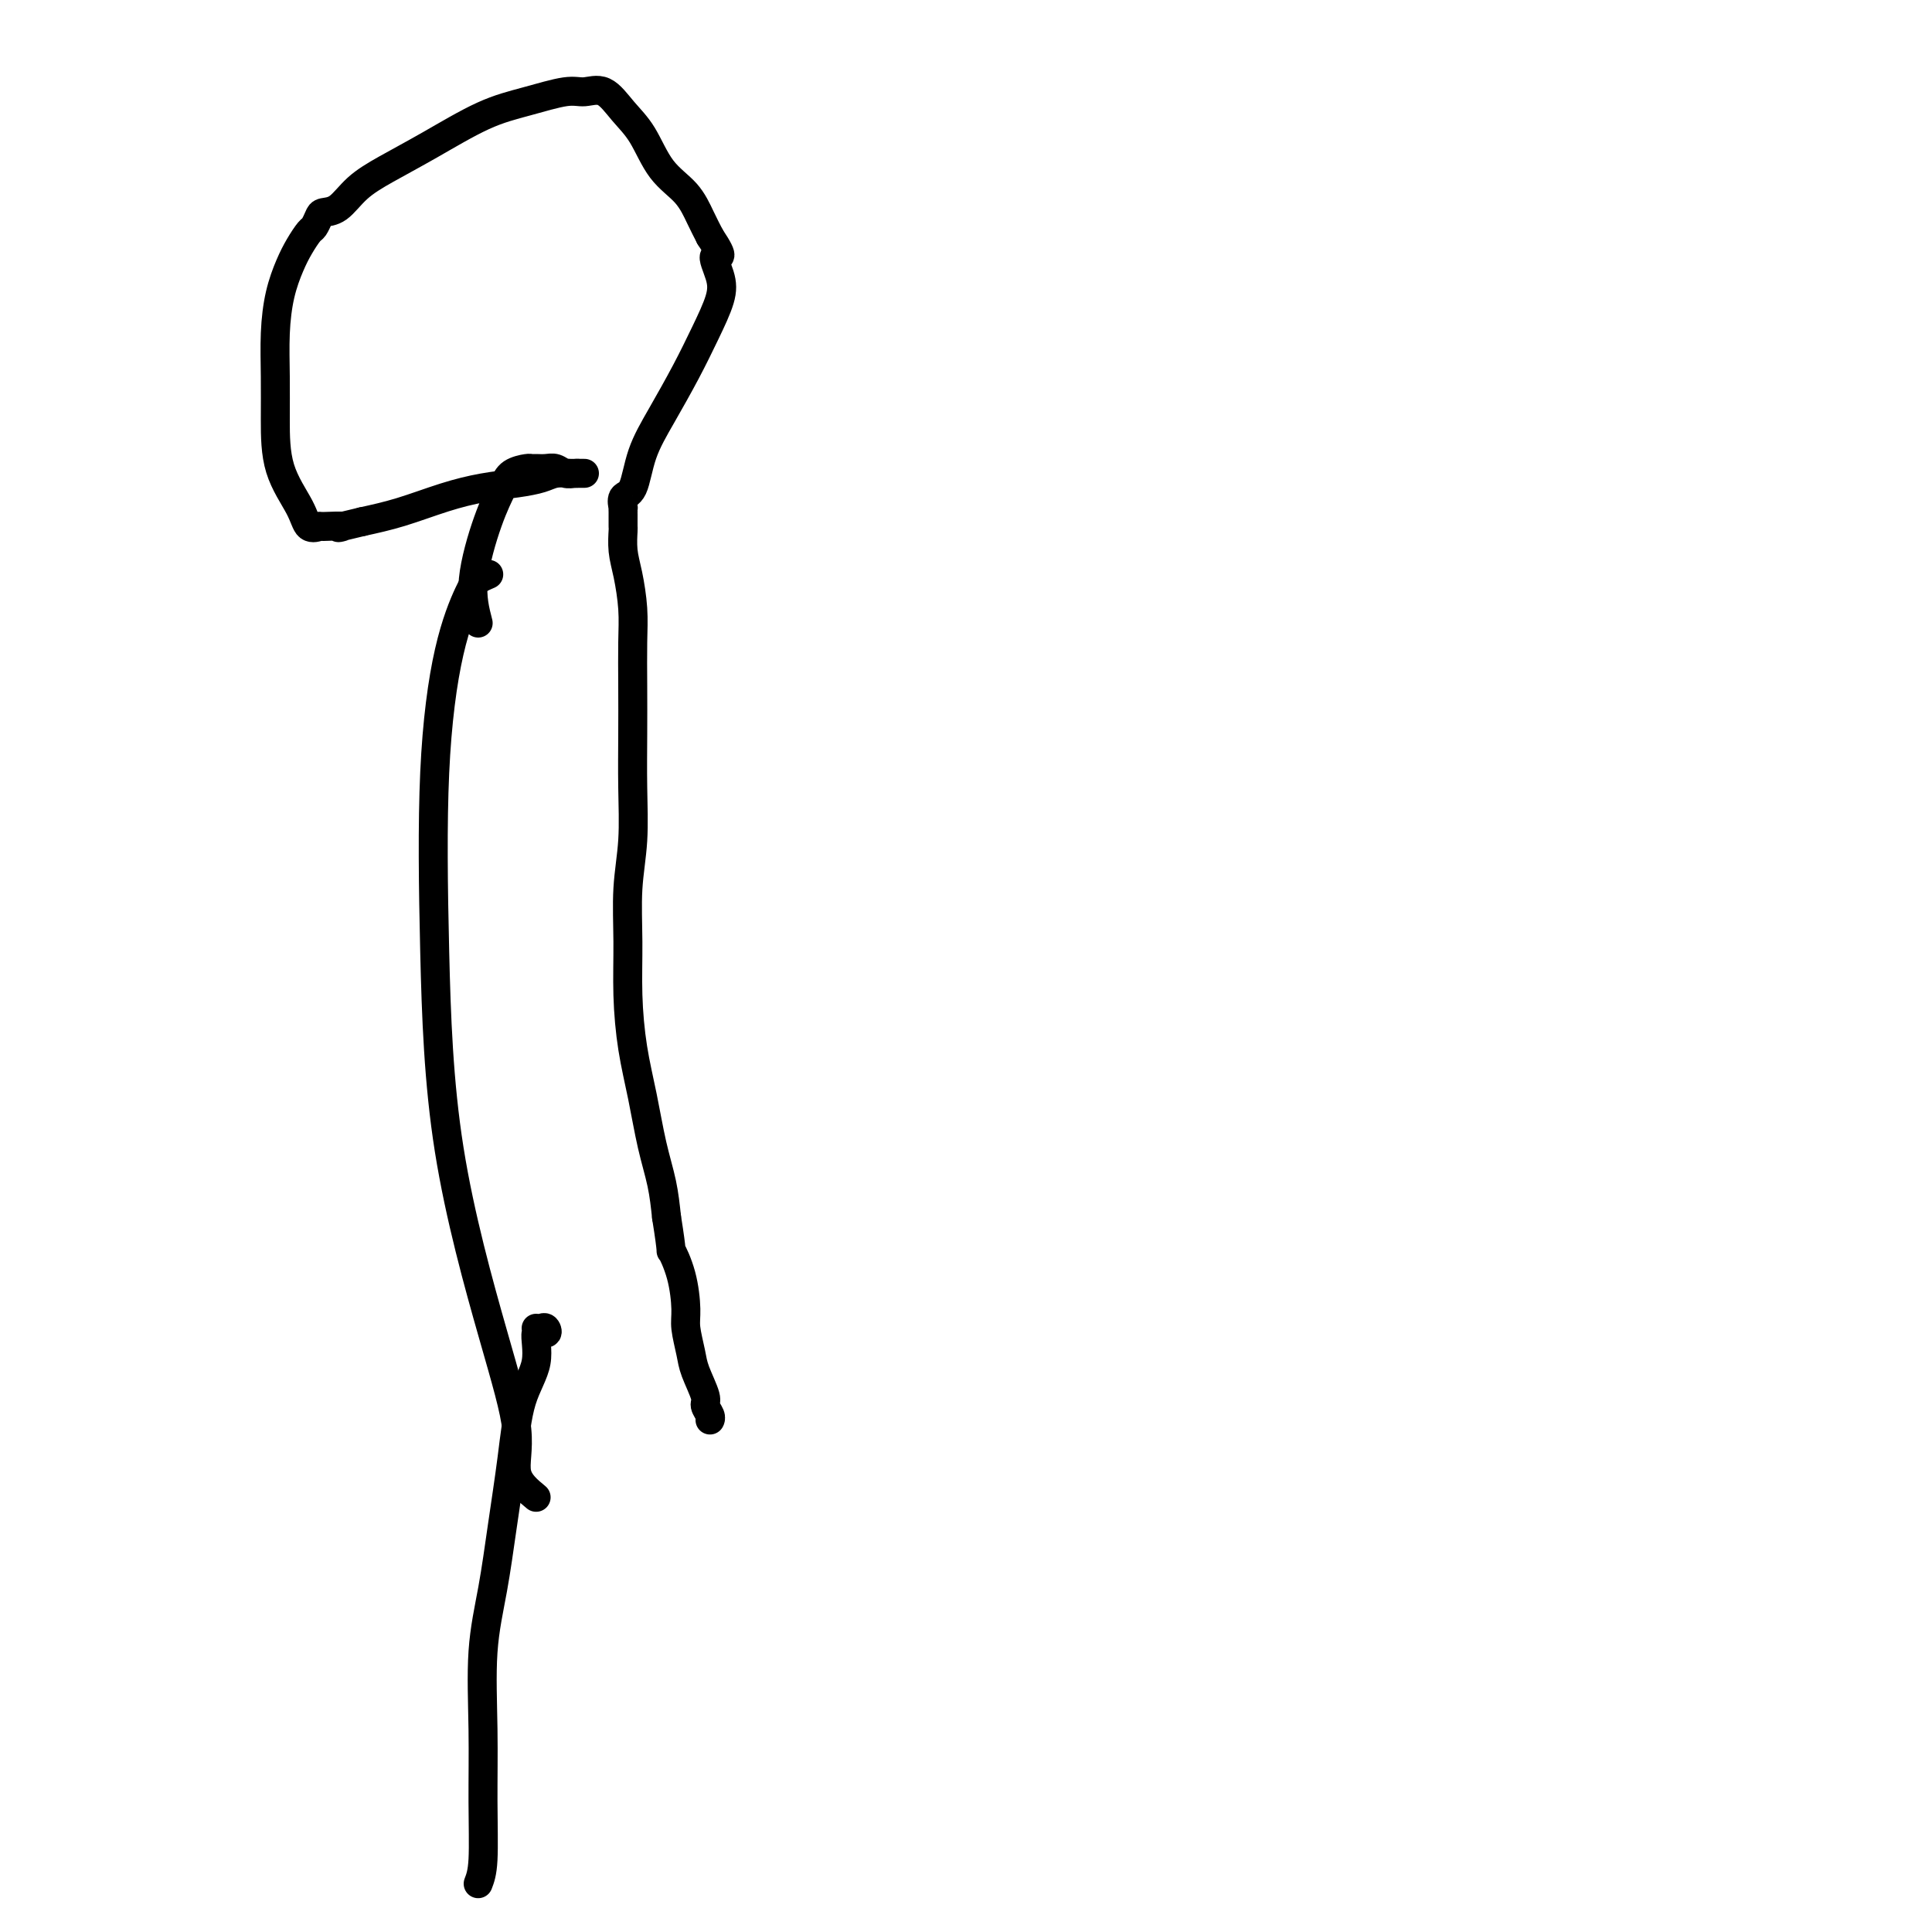 <svg viewBox='0 0 400 400' version='1.1' xmlns='http://www.w3.org/2000/svg' xmlns:xlink='http://www.w3.org/1999/xlink'><g fill='none' stroke='#000000' stroke-width='6' stroke-linecap='round' stroke-linejoin='round'><path d='M111,310c-1.775,-1.463 -3.551,-2.926 -4,-5c-0.449,-2.074 0.428,-4.758 0,-9c-0.428,-4.242 -2.159,-10.041 -5,-20c-2.841,-9.959 -6.790,-24.079 -9,-38c-2.210,-13.921 -2.681,-27.642 -3,-41c-0.319,-13.358 -0.484,-26.354 0,-37c0.484,-10.646 1.619,-18.944 3,-25c1.381,-6.056 3.009,-9.871 4,-12c0.991,-2.129 1.344,-2.573 2,-3c0.656,-0.427 1.616,-0.836 2,-1c0.384,-0.164 0.192,-0.082 0,0'/><path d='M99,129c-0.682,-2.635 -1.363,-5.270 -1,-9c0.363,-3.730 1.771,-8.555 3,-12c1.229,-3.445 2.279,-5.512 3,-7c0.721,-1.488 1.113,-2.399 2,-3c0.887,-0.601 2.268,-0.894 3,-1c0.732,-0.106 0.815,-0.025 1,0c0.185,0.025 0.473,-0.008 1,0c0.527,0.008 1.294,0.055 2,0c0.706,-0.055 1.351,-0.211 2,0c0.649,0.211 1.303,0.789 2,1c0.697,0.211 1.438,0.057 2,0c0.562,-0.057 0.944,-0.015 1,0c0.056,0.015 -0.215,0.003 0,0c0.215,-0.003 0.915,0.002 1,0c0.085,-0.002 -0.446,-0.012 -1,0c-0.554,0.012 -1.132,0.044 -2,0c-0.868,-0.044 -2.027,-0.165 -3,0c-0.973,0.165 -1.759,0.614 -3,1c-1.241,0.386 -2.938,0.708 -5,1c-2.062,0.292 -4.491,0.552 -7,1c-2.509,0.448 -5.099,1.082 -8,2c-2.901,0.918 -6.115,2.119 -9,3c-2.885,0.881 -5.443,1.440 -8,2'/><path d='M75,108c-7.633,1.771 -4.217,1.197 -4,1c0.217,-0.197 -2.765,-0.019 -4,0c-1.235,0.019 -0.723,-0.123 -1,0c-0.277,0.123 -1.342,0.511 -2,0c-0.658,-0.511 -0.909,-1.922 -2,-4c-1.091,-2.078 -3.022,-4.823 -4,-8c-0.978,-3.177 -1.002,-6.786 -1,-10c0.002,-3.214 0.031,-6.032 0,-9c-0.031,-2.968 -0.121,-6.084 0,-9c0.121,-2.916 0.452,-5.631 1,-8c0.548,-2.369 1.313,-4.393 2,-6c0.687,-1.607 1.296,-2.798 2,-4c0.704,-1.202 1.504,-2.414 2,-3c0.496,-0.586 0.690,-0.547 1,-1c0.310,-0.453 0.736,-1.397 1,-2c0.264,-0.603 0.365,-0.865 1,-1c0.635,-0.135 1.805,-0.144 3,-1c1.195,-0.856 2.416,-2.561 4,-4c1.584,-1.439 3.530,-2.614 6,-4c2.470,-1.386 5.465,-2.983 9,-5c3.535,-2.017 7.610,-4.452 11,-6c3.390,-1.548 6.093,-2.207 9,-3c2.907,-0.793 6.017,-1.720 8,-2c1.983,-0.280 2.840,0.087 4,0c1.160,-0.087 2.625,-0.629 4,0c1.375,0.629 2.662,2.429 4,4c1.338,1.571 2.729,2.913 4,5c1.271,2.087 2.423,4.920 4,7c1.577,2.080 3.578,3.406 5,5c1.422,1.594 2.263,3.455 3,5c0.737,1.545 1.368,2.772 2,4'/><path d='M147,49c3.579,5.362 1.526,3.767 1,4c-0.526,0.233 0.475,2.293 1,4c0.525,1.707 0.576,3.062 0,5c-0.576,1.938 -1.778,4.460 -3,7c-1.222,2.540 -2.465,5.099 -4,8c-1.535,2.901 -3.364,6.144 -5,9c-1.636,2.856 -3.079,5.325 -4,8c-0.921,2.675 -1.318,5.557 -2,7c-0.682,1.443 -1.647,1.446 -2,2c-0.353,0.554 -0.095,1.658 0,2c0.095,0.342 0.026,-0.080 0,0c-0.026,0.080 -0.008,0.660 0,1c0.008,0.340 0.005,0.440 0,1c-0.005,0.560 -0.012,1.579 0,2c0.012,0.421 0.042,0.244 0,1c-0.042,0.756 -0.155,2.446 0,4c0.155,1.554 0.577,2.974 1,5c0.423,2.026 0.845,4.659 1,7c0.155,2.341 0.043,4.391 0,7c-0.043,2.609 -0.015,5.778 0,9c0.015,3.222 0.018,6.496 0,10c-0.018,3.504 -0.058,7.237 0,11c0.058,3.763 0.214,7.556 0,11c-0.214,3.444 -0.797,6.538 -1,10c-0.203,3.462 -0.024,7.291 0,11c0.024,3.709 -0.106,7.298 0,11c0.106,3.702 0.448,7.517 1,11c0.552,3.483 1.313,6.635 2,10c0.687,3.365 1.300,6.945 2,10c0.700,3.055 1.486,5.587 2,8c0.514,2.413 0.757,4.706 1,7'/><path d='M138,252c1.360,8.500 0.760,6.749 1,7c0.240,0.251 1.320,2.505 2,5c0.680,2.495 0.961,5.232 1,7c0.039,1.768 -0.162,2.567 0,4c0.162,1.433 0.688,3.501 1,5c0.312,1.499 0.409,2.430 1,4c0.591,1.570 1.675,3.780 2,5c0.325,1.220 -0.109,1.451 0,2c0.109,0.549 0.761,1.415 1,2c0.239,0.585 0.064,0.888 0,1c-0.064,0.112 -0.018,0.032 0,0c0.018,-0.032 0.009,-0.016 0,0'/><path d='M99,390c0.426,-1.102 0.852,-2.204 1,-5c0.148,-2.796 0.017,-7.287 0,-12c-0.017,-4.713 0.079,-9.648 0,-15c-0.079,-5.352 -0.332,-11.122 0,-16c0.332,-4.878 1.250,-8.865 2,-13c0.750,-4.135 1.334,-8.420 2,-13c0.666,-4.580 1.415,-9.457 2,-14c0.585,-4.543 1.005,-8.752 2,-12c0.995,-3.248 2.565,-5.536 3,-8c0.435,-2.464 -0.265,-5.105 0,-6c0.265,-0.895 1.497,-0.044 2,0c0.503,0.044 0.279,-0.720 0,-1c-0.279,-0.280 -0.614,-0.075 -1,0c-0.386,0.075 -0.825,0.022 -1,0c-0.175,-0.022 -0.088,-0.011 0,0'/></g>
</svg>